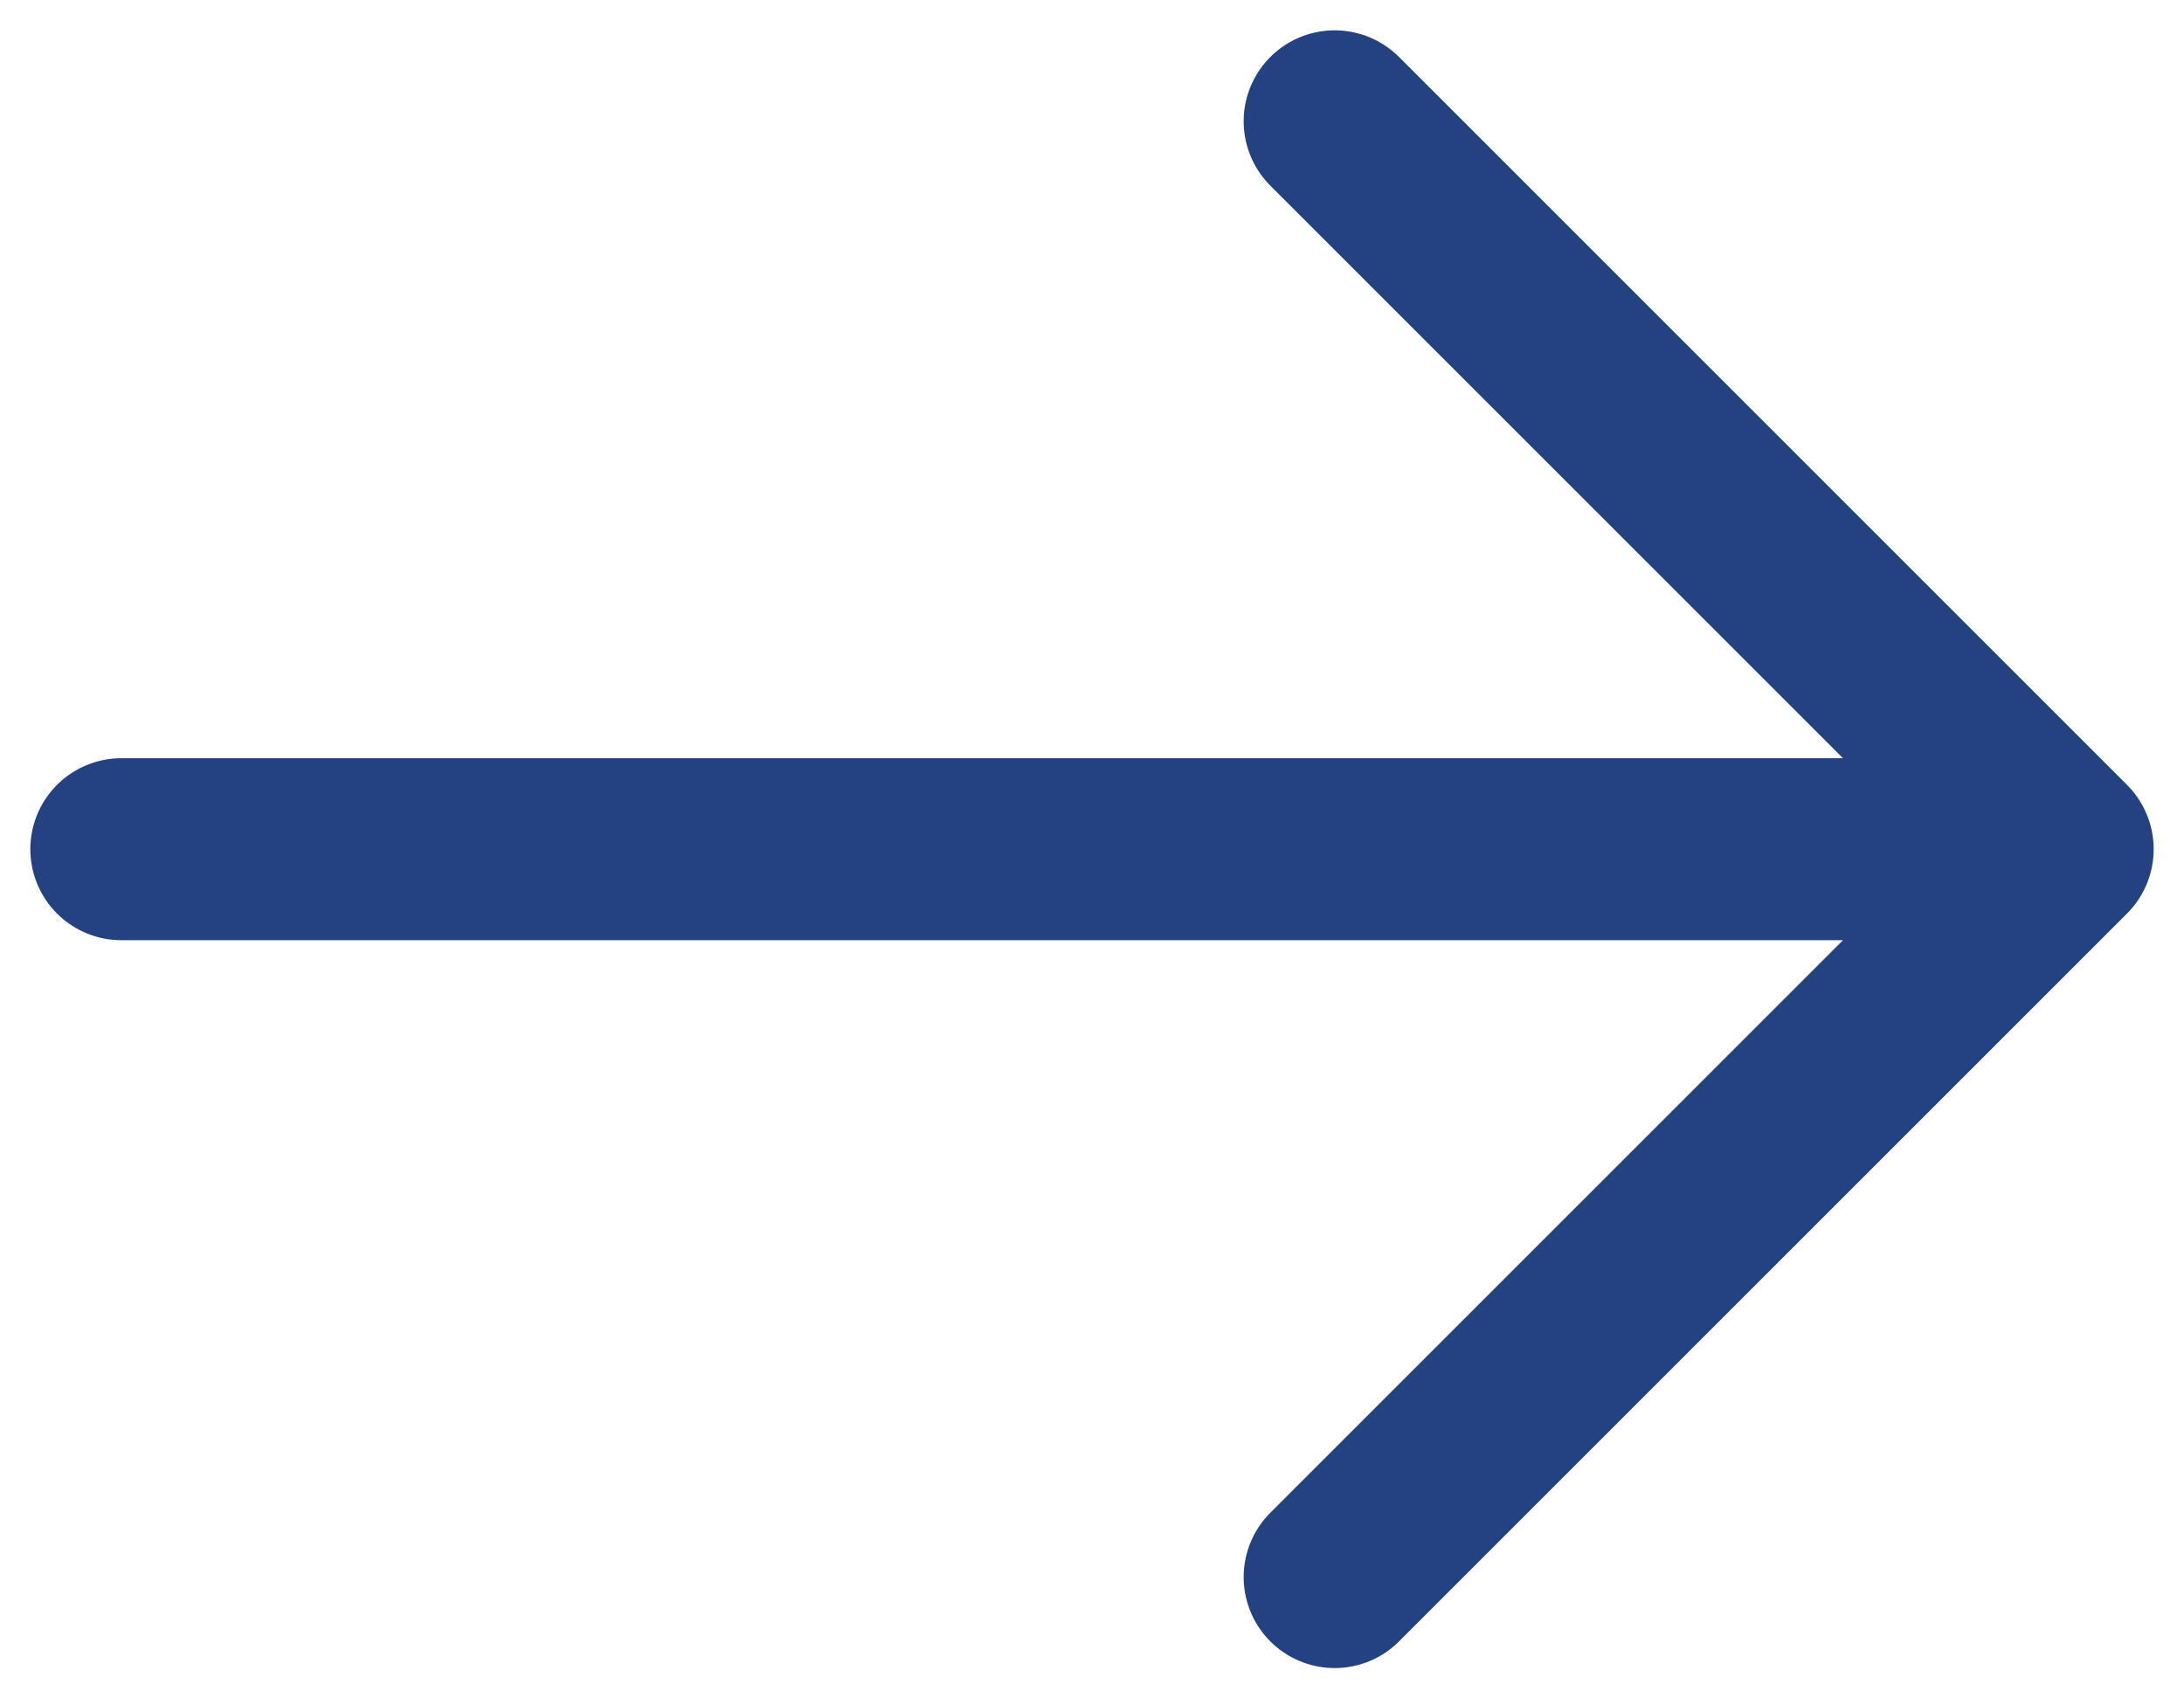<svg width="18" height="14" viewBox="0 0 18 14" fill="none" xmlns="http://www.w3.org/2000/svg">
<path d="M1 7H17M17 7L11 1M17 7L11 13" stroke="#244282" stroke-width="1.5" stroke-linecap="round" stroke-linejoin="round"/>
</svg>
